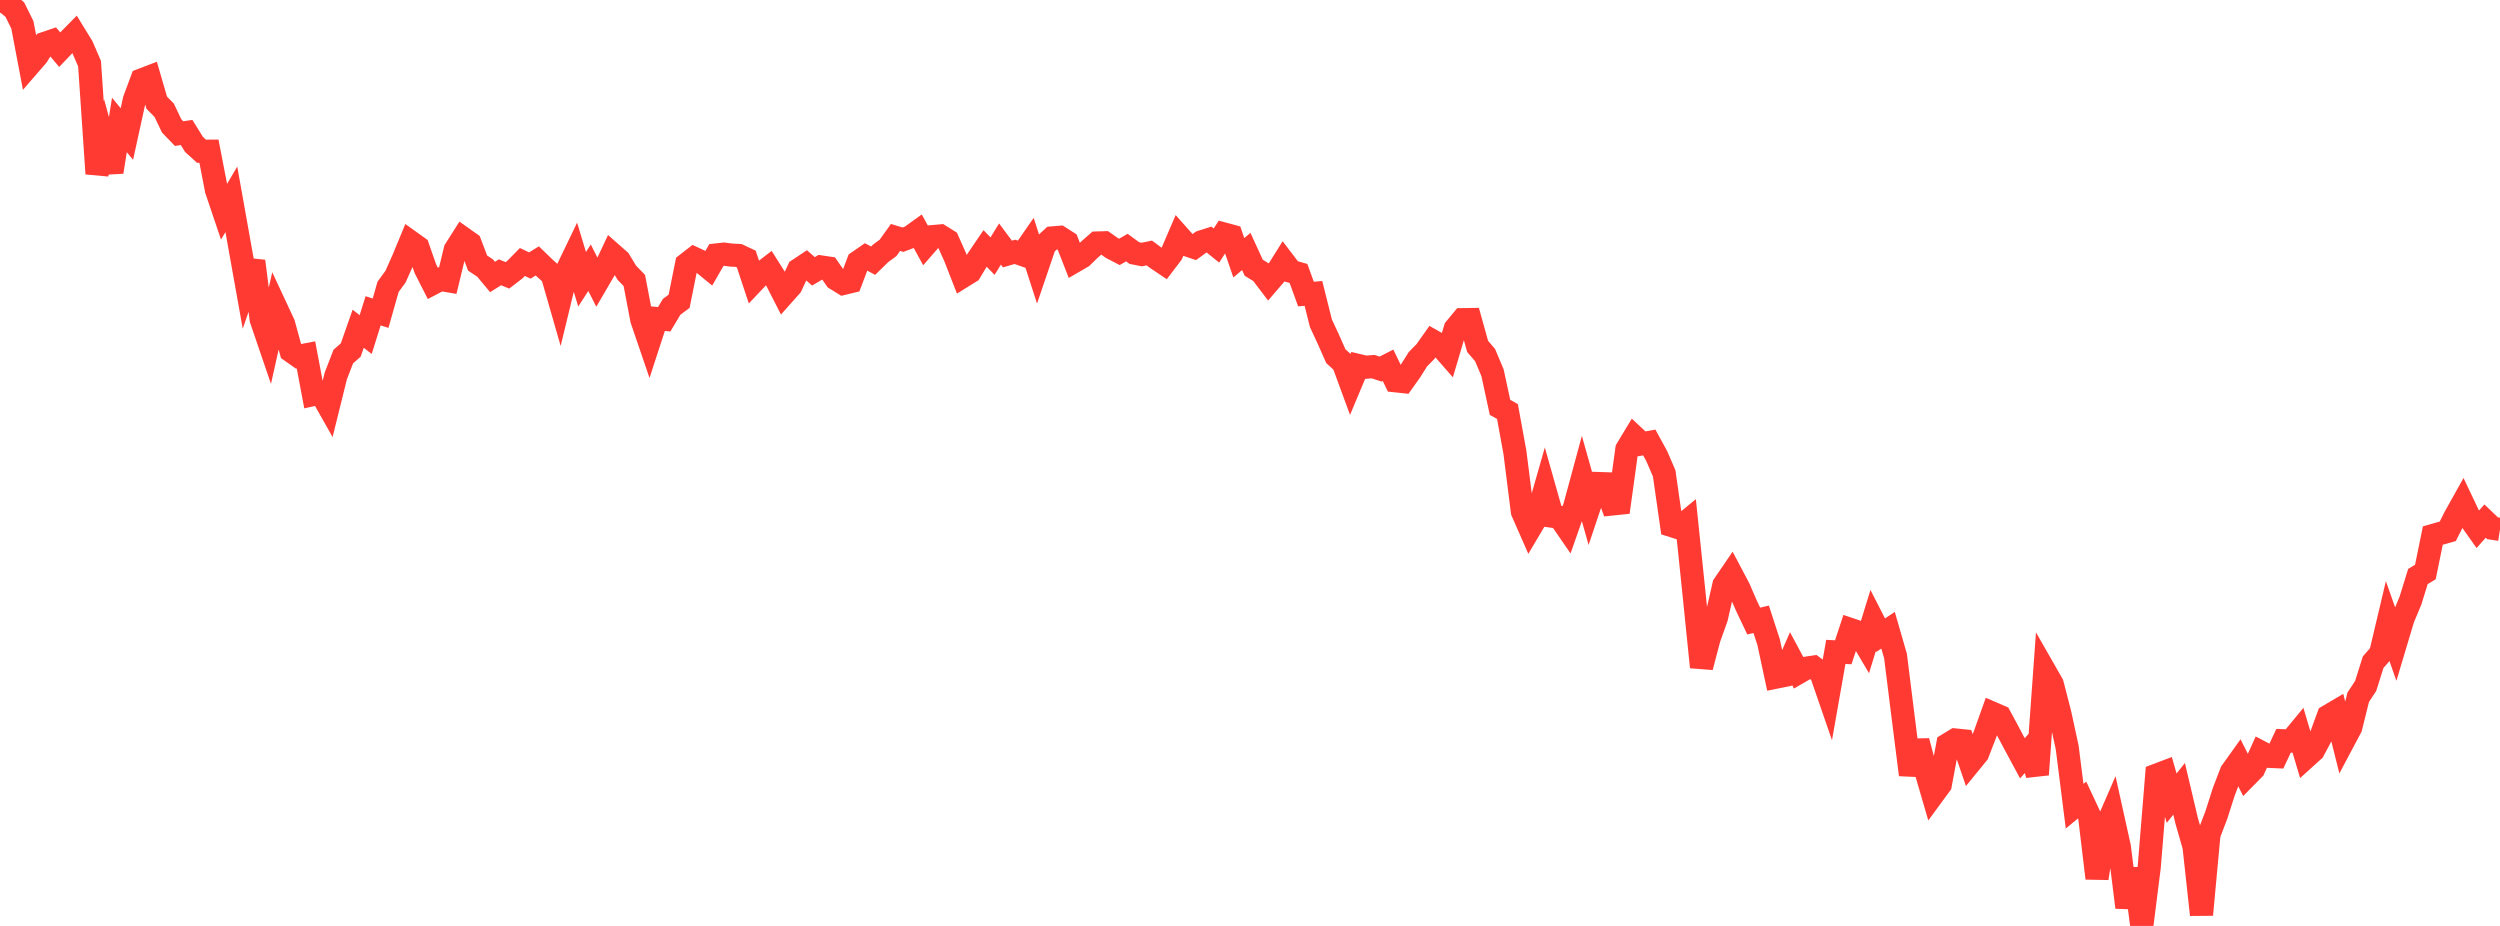 <?xml version="1.0" standalone="no"?>
<!DOCTYPE svg PUBLIC "-//W3C//DTD SVG 1.1//EN" "http://www.w3.org/Graphics/SVG/1.1/DTD/svg11.dtd">

<svg width="135" height="50" viewBox="0 0 135 50" preserveAspectRatio="none" 
  xmlns="http://www.w3.org/2000/svg"
  xmlns:xlink="http://www.w3.org/1999/xlink">


<polyline points="0.0, 0.0 0.403, 0.182 0.806, 0.528 1.209, 1.346 1.612, 3.466 2.015, 3 2.418, 2.343 2.821, 2.206 3.224, 2.681 3.627, 2.259 4.03, 1.851 4.433, 2.507 4.836, 3.438 5.239, 9.378 5.642, 7.81 6.045, 9.285 6.448, 6.746 6.851, 7.237 7.254, 5.396 7.657, 4.314 8.06, 4.16 8.463, 5.545 8.866, 5.953 9.269, 6.798 9.672, 7.215 10.075, 7.154 10.478, 7.8 10.881, 8.166 11.284, 8.165 11.687, 10.252 12.09, 11.446 12.493, 10.764 12.896, 13.023 13.299, 15.273 13.701, 14.104 14.104, 17.246 14.507, 18.427 14.91, 16.624 15.313, 17.488 15.716, 18.956 16.119, 19.24 16.522, 19.163 16.925, 21.302 17.328, 21.213 17.731, 21.926 18.134, 20.299 18.537, 19.255 18.94, 18.901 19.343, 17.752 19.746, 18.067 20.149, 16.783 20.552, 16.913 20.955, 15.49 21.358, 14.939 21.761, 14.036 22.164, 13.063 22.567, 13.351 22.97, 14.51 23.373, 15.301 23.776, 15.089 24.179, 15.157 24.582, 13.491 24.985, 12.857 25.388, 13.143 25.791, 14.205 26.194, 14.474 26.597, 14.957 27.0, 14.704 27.403, 14.869 27.806, 14.558 28.209, 14.147 28.612, 14.338 29.015, 14.089 29.418, 14.479 29.821, 14.842 30.224, 16.243 30.627, 14.581 31.03, 13.743 31.433, 15.079 31.836, 14.456 32.239, 15.256 32.642, 14.565 33.045, 13.71 33.448, 14.065 33.851, 14.73 34.254, 15.146 34.657, 17.258 35.06, 18.438 35.463, 17.202 35.866, 17.241 36.269, 16.569 36.672, 16.269 37.075, 14.265 37.478, 13.952 37.881, 14.14 38.284, 14.47 38.687, 13.767 39.09, 13.723 39.493, 13.775 39.896, 13.797 40.299, 13.987 40.701, 15.198 41.104, 14.772 41.507, 14.462 41.91, 15.099 42.313, 15.887 42.716, 15.434 43.119, 14.564 43.522, 14.297 43.925, 14.652 44.328, 14.415 44.731, 14.475 45.134, 15.056 45.537, 15.305 45.94, 15.207 46.343, 14.142 46.746, 13.863 47.149, 14.077 47.552, 13.682 47.955, 13.385 48.358, 12.822 48.761, 12.943 49.164, 12.791 49.567, 12.501 49.97, 13.238 50.373, 12.776 50.776, 12.739 51.179, 12.991 51.582, 13.894 51.985, 14.927 52.388, 14.677 52.791, 14.008 53.194, 13.415 53.597, 13.831 54.0, 13.177 54.403, 13.717 54.806, 13.599 55.209, 13.742 55.612, 13.16 56.015, 14.407 56.418, 13.223 56.821, 12.849 57.224, 12.815 57.627, 13.073 58.03, 14.103 58.433, 13.869 58.836, 13.475 59.239, 13.122 59.642, 13.11 60.045, 13.393 60.448, 13.602 60.851, 13.37 61.254, 13.665 61.657, 13.745 62.06, 13.66 62.463, 13.959 62.866, 14.23 63.269, 13.7 63.672, 12.763 64.075, 13.216 64.478, 13.352 64.881, 13.06 65.284, 12.933 65.687, 13.258 66.09, 12.636 66.493, 12.745 66.896, 13.918 67.299, 13.58 67.701, 14.457 68.104, 14.706 68.507, 15.236 68.91, 14.767 69.313, 14.123 69.716, 14.652 70.119, 14.767 70.522, 15.879 70.925, 15.843 71.328, 17.454 71.731, 18.32 72.134, 19.232 72.537, 19.6 72.94, 20.697 73.343, 19.736 73.746, 19.83 74.149, 19.798 74.552, 19.93 74.955, 19.724 75.358, 20.562 75.761, 20.605 76.164, 20.038 76.567, 19.398 76.97, 18.989 77.373, 18.42 77.776, 18.649 78.179, 19.11 78.582, 17.749 78.985, 17.262 79.388, 17.256 79.791, 18.705 80.194, 19.173 80.597, 20.131 81.0, 21.996 81.403, 22.223 81.806, 24.429 82.209, 27.626 82.612, 28.542 83.015, 27.861 83.418, 26.449 83.821, 27.875 84.224, 27.933 84.627, 28.519 85.03, 27.369 85.433, 25.882 85.836, 27.31 86.239, 26.109 86.642, 26.122 87.045, 27.216 87.448, 27.174 87.851, 24.259 88.254, 23.59 88.657, 23.968 89.06, 23.893 89.463, 24.628 89.866, 25.561 90.269, 28.379 90.672, 28.508 91.075, 28.176 91.478, 32.061 91.881, 36.024 92.284, 34.488 92.687, 33.361 93.09, 31.59 93.493, 30.999 93.896, 31.762 94.299, 32.69 94.701, 33.537 95.104, 33.441 95.507, 34.683 95.91, 36.564 96.313, 36.481 96.716, 35.565 97.119, 36.317 97.522, 36.084 97.925, 36.023 98.328, 36.322 98.731, 37.489 99.134, 35.203 99.537, 35.223 99.94, 33.999 100.343, 34.135 100.746, 34.818 101.149, 33.512 101.552, 34.3 101.955, 34.034 102.358, 35.427 102.761, 38.654 103.164, 41.837 103.567, 40.021 103.97, 41.532 104.373, 42.914 104.776, 42.365 105.179, 40.204 105.582, 39.959 105.985, 40 106.388, 41.18 106.791, 40.686 107.194, 39.644 107.597, 38.518 108.0, 38.692 108.403, 39.439 108.806, 40.2 109.209, 40.948 109.612, 40.493 110.015, 41.828 110.418, 36.238 110.821, 36.943 111.224, 38.502 111.627, 40.356 112.03, 43.535 112.433, 43.202 112.836, 44.061 113.239, 47.426 113.642, 44.857 114.045, 43.929 114.448, 45.75 114.851, 48.997 115.254, 46.914 115.657, 50.0 116.06, 46.806 116.463, 41.856 116.866, 41.703 117.269, 43.102 117.672, 42.597 118.075, 44.305 118.478, 45.71 118.881, 49.395 119.284, 45.053 119.687, 43.999 120.09, 42.736 120.493, 41.691 120.896, 41.127 121.299, 41.928 121.701, 41.52 122.104, 40.63 122.507, 40.841 122.91, 40.859 123.313, 40.001 123.716, 40.016 124.119, 39.527 124.522, 40.887 124.925, 40.523 125.328, 39.767 125.731, 38.668 126.134, 38.43 126.537, 40.037 126.94, 39.278 127.343, 37.654 127.746, 37.041 128.149, 35.76 128.552, 35.298 128.955, 33.597 129.358, 34.744 129.761, 33.398 130.164, 32.435 130.567, 31.133 130.97, 30.888 131.373, 28.92 131.776, 28.805 132.179, 28.691 132.582, 27.893 132.985, 27.173 133.388, 28.022 133.791, 28.591 134.194, 28.139 134.597, 28.525 135.0, 28.588" fill="none" stroke="#ff3a33" stroke-width="1.25"/>

</svg>